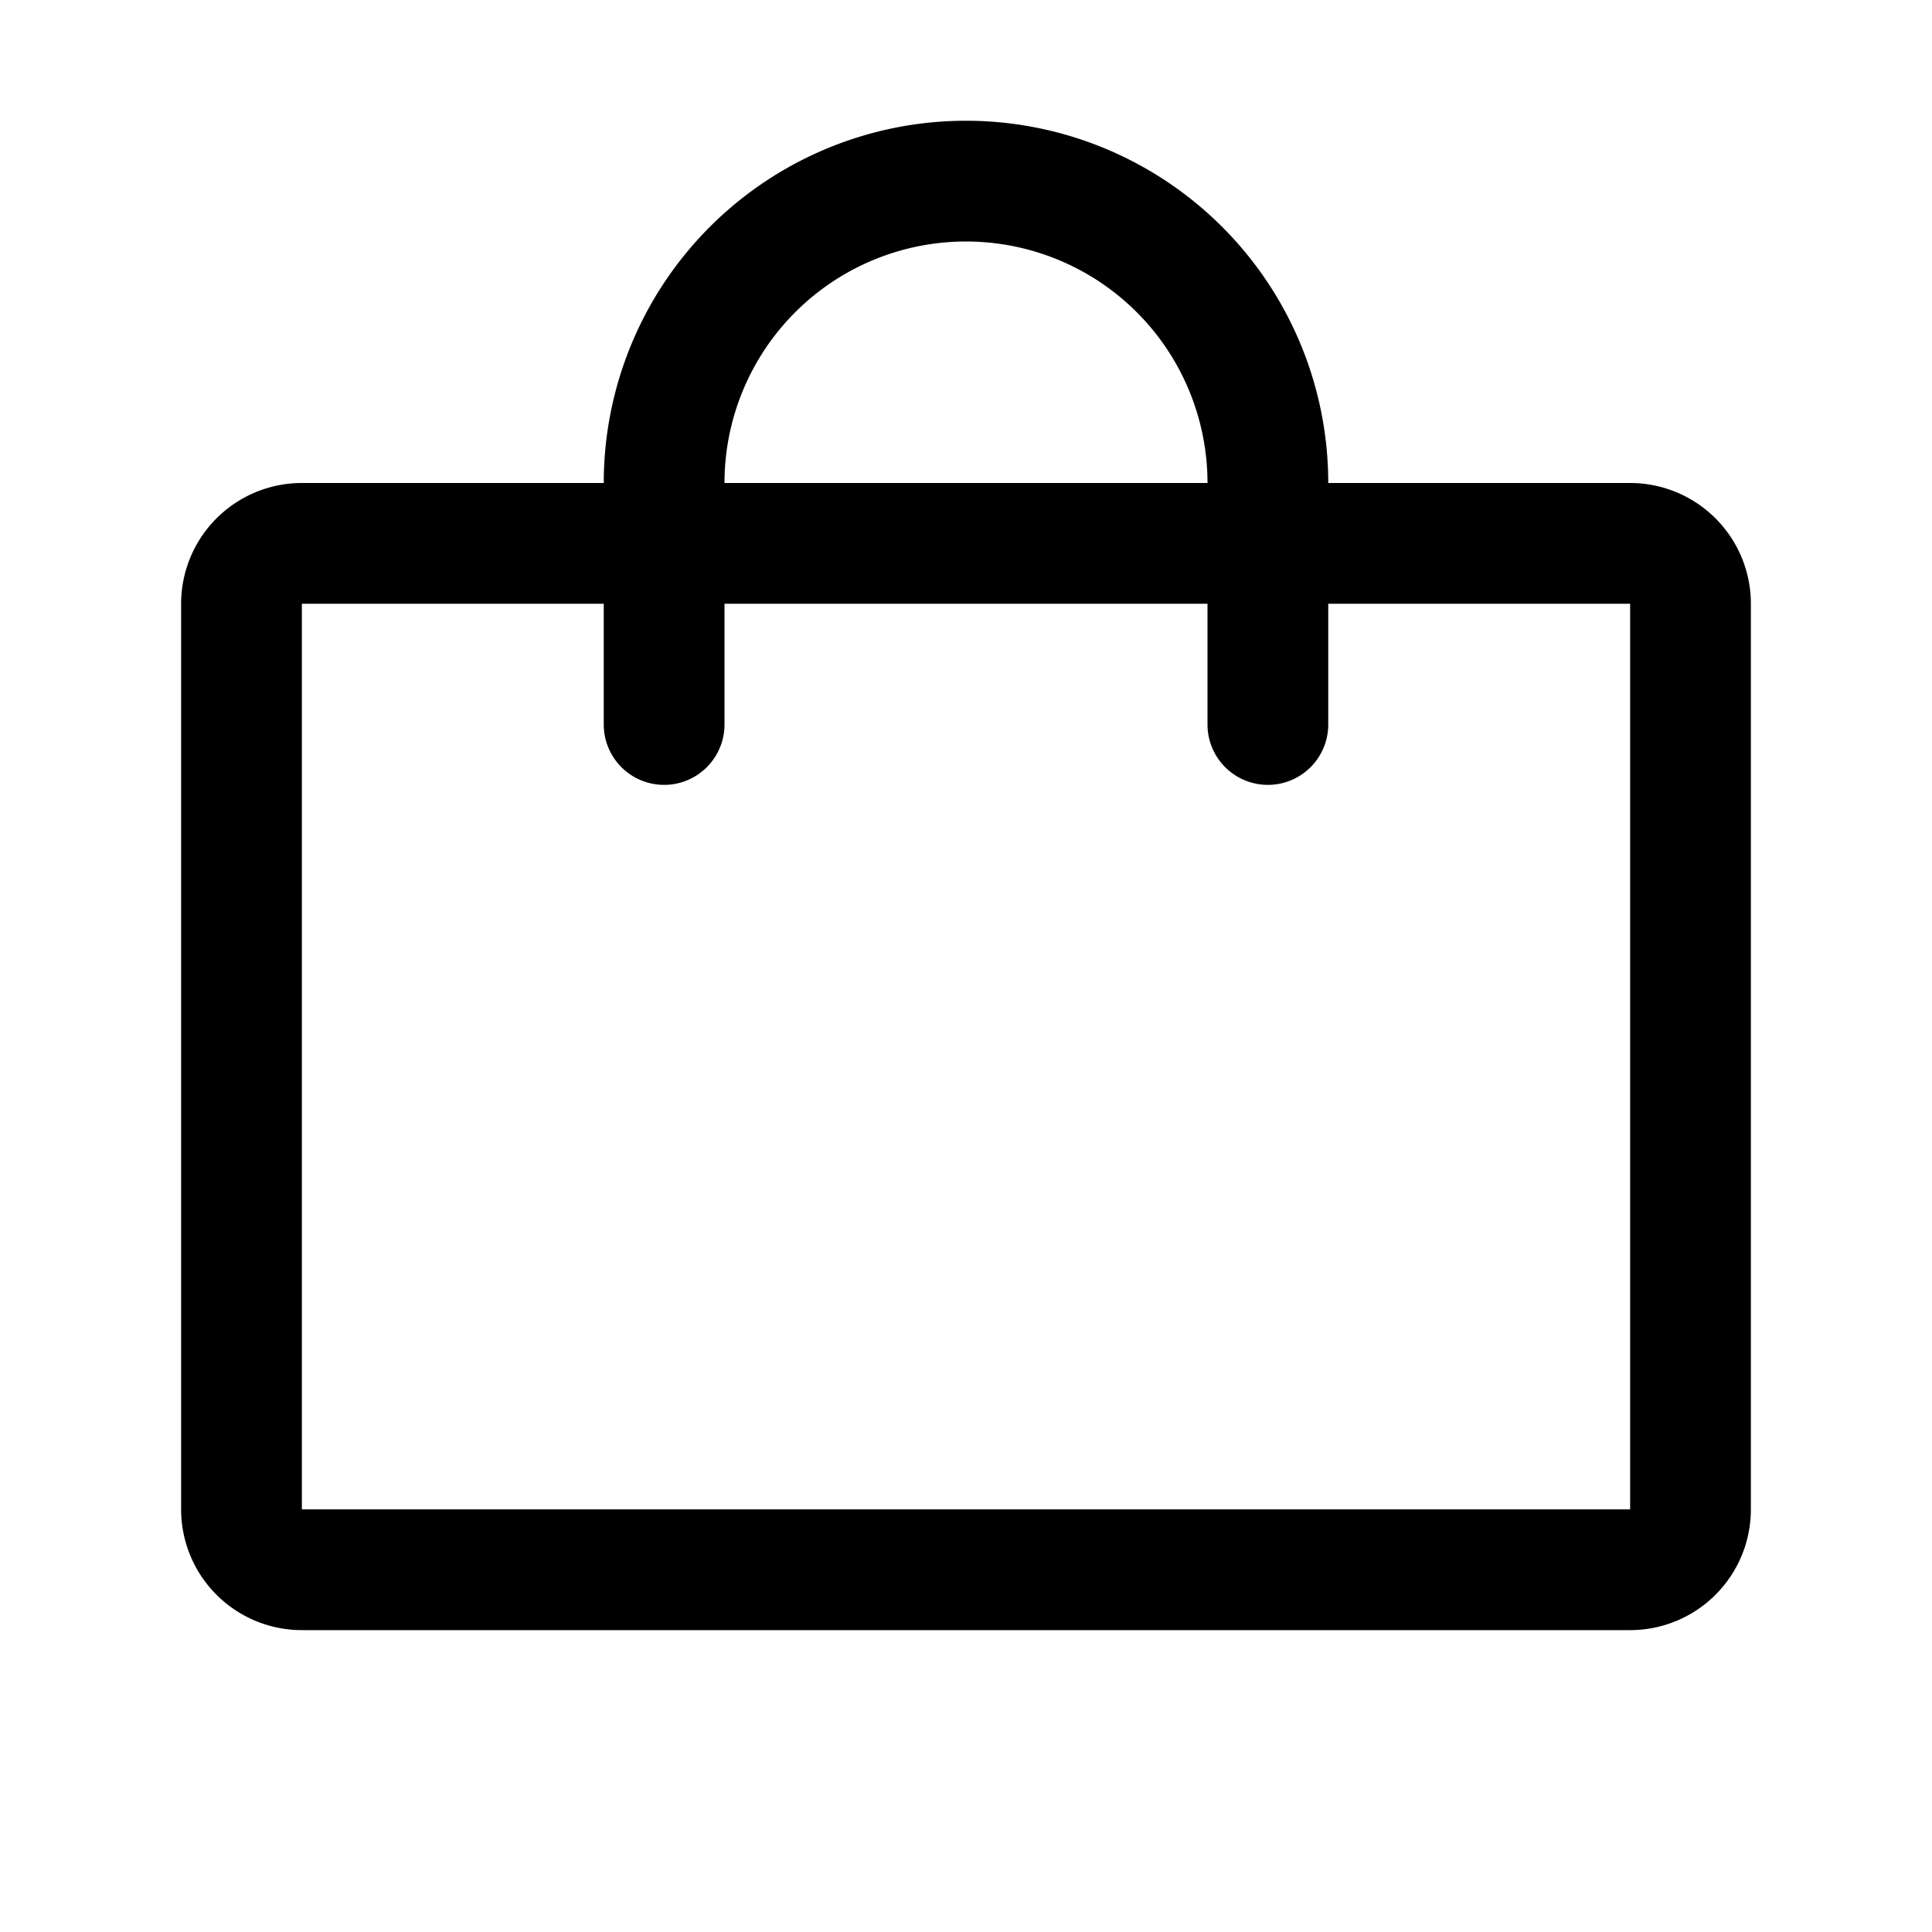 <svg xmlns="http://www.w3.org/2000/svg" viewBox="0 0 256 256" fill="currentColor"><path d="M216,64H176a48,48,0,0,0-96,0H40A16,16,0,0,0,24,80V200a16,16,0,0,0,16,16H216a16,16,0,0,0,16-16V80A16,16,0,0,0,216,64ZM128,32a32,32,0,0,1,32,32H96A32,32,0,0,1,128,32Zm88,168H40V80H80V96a8,8,0,0,0,16,0V80h64V96a8,8,0,0,0,16,0V80h40Z"/></svg>